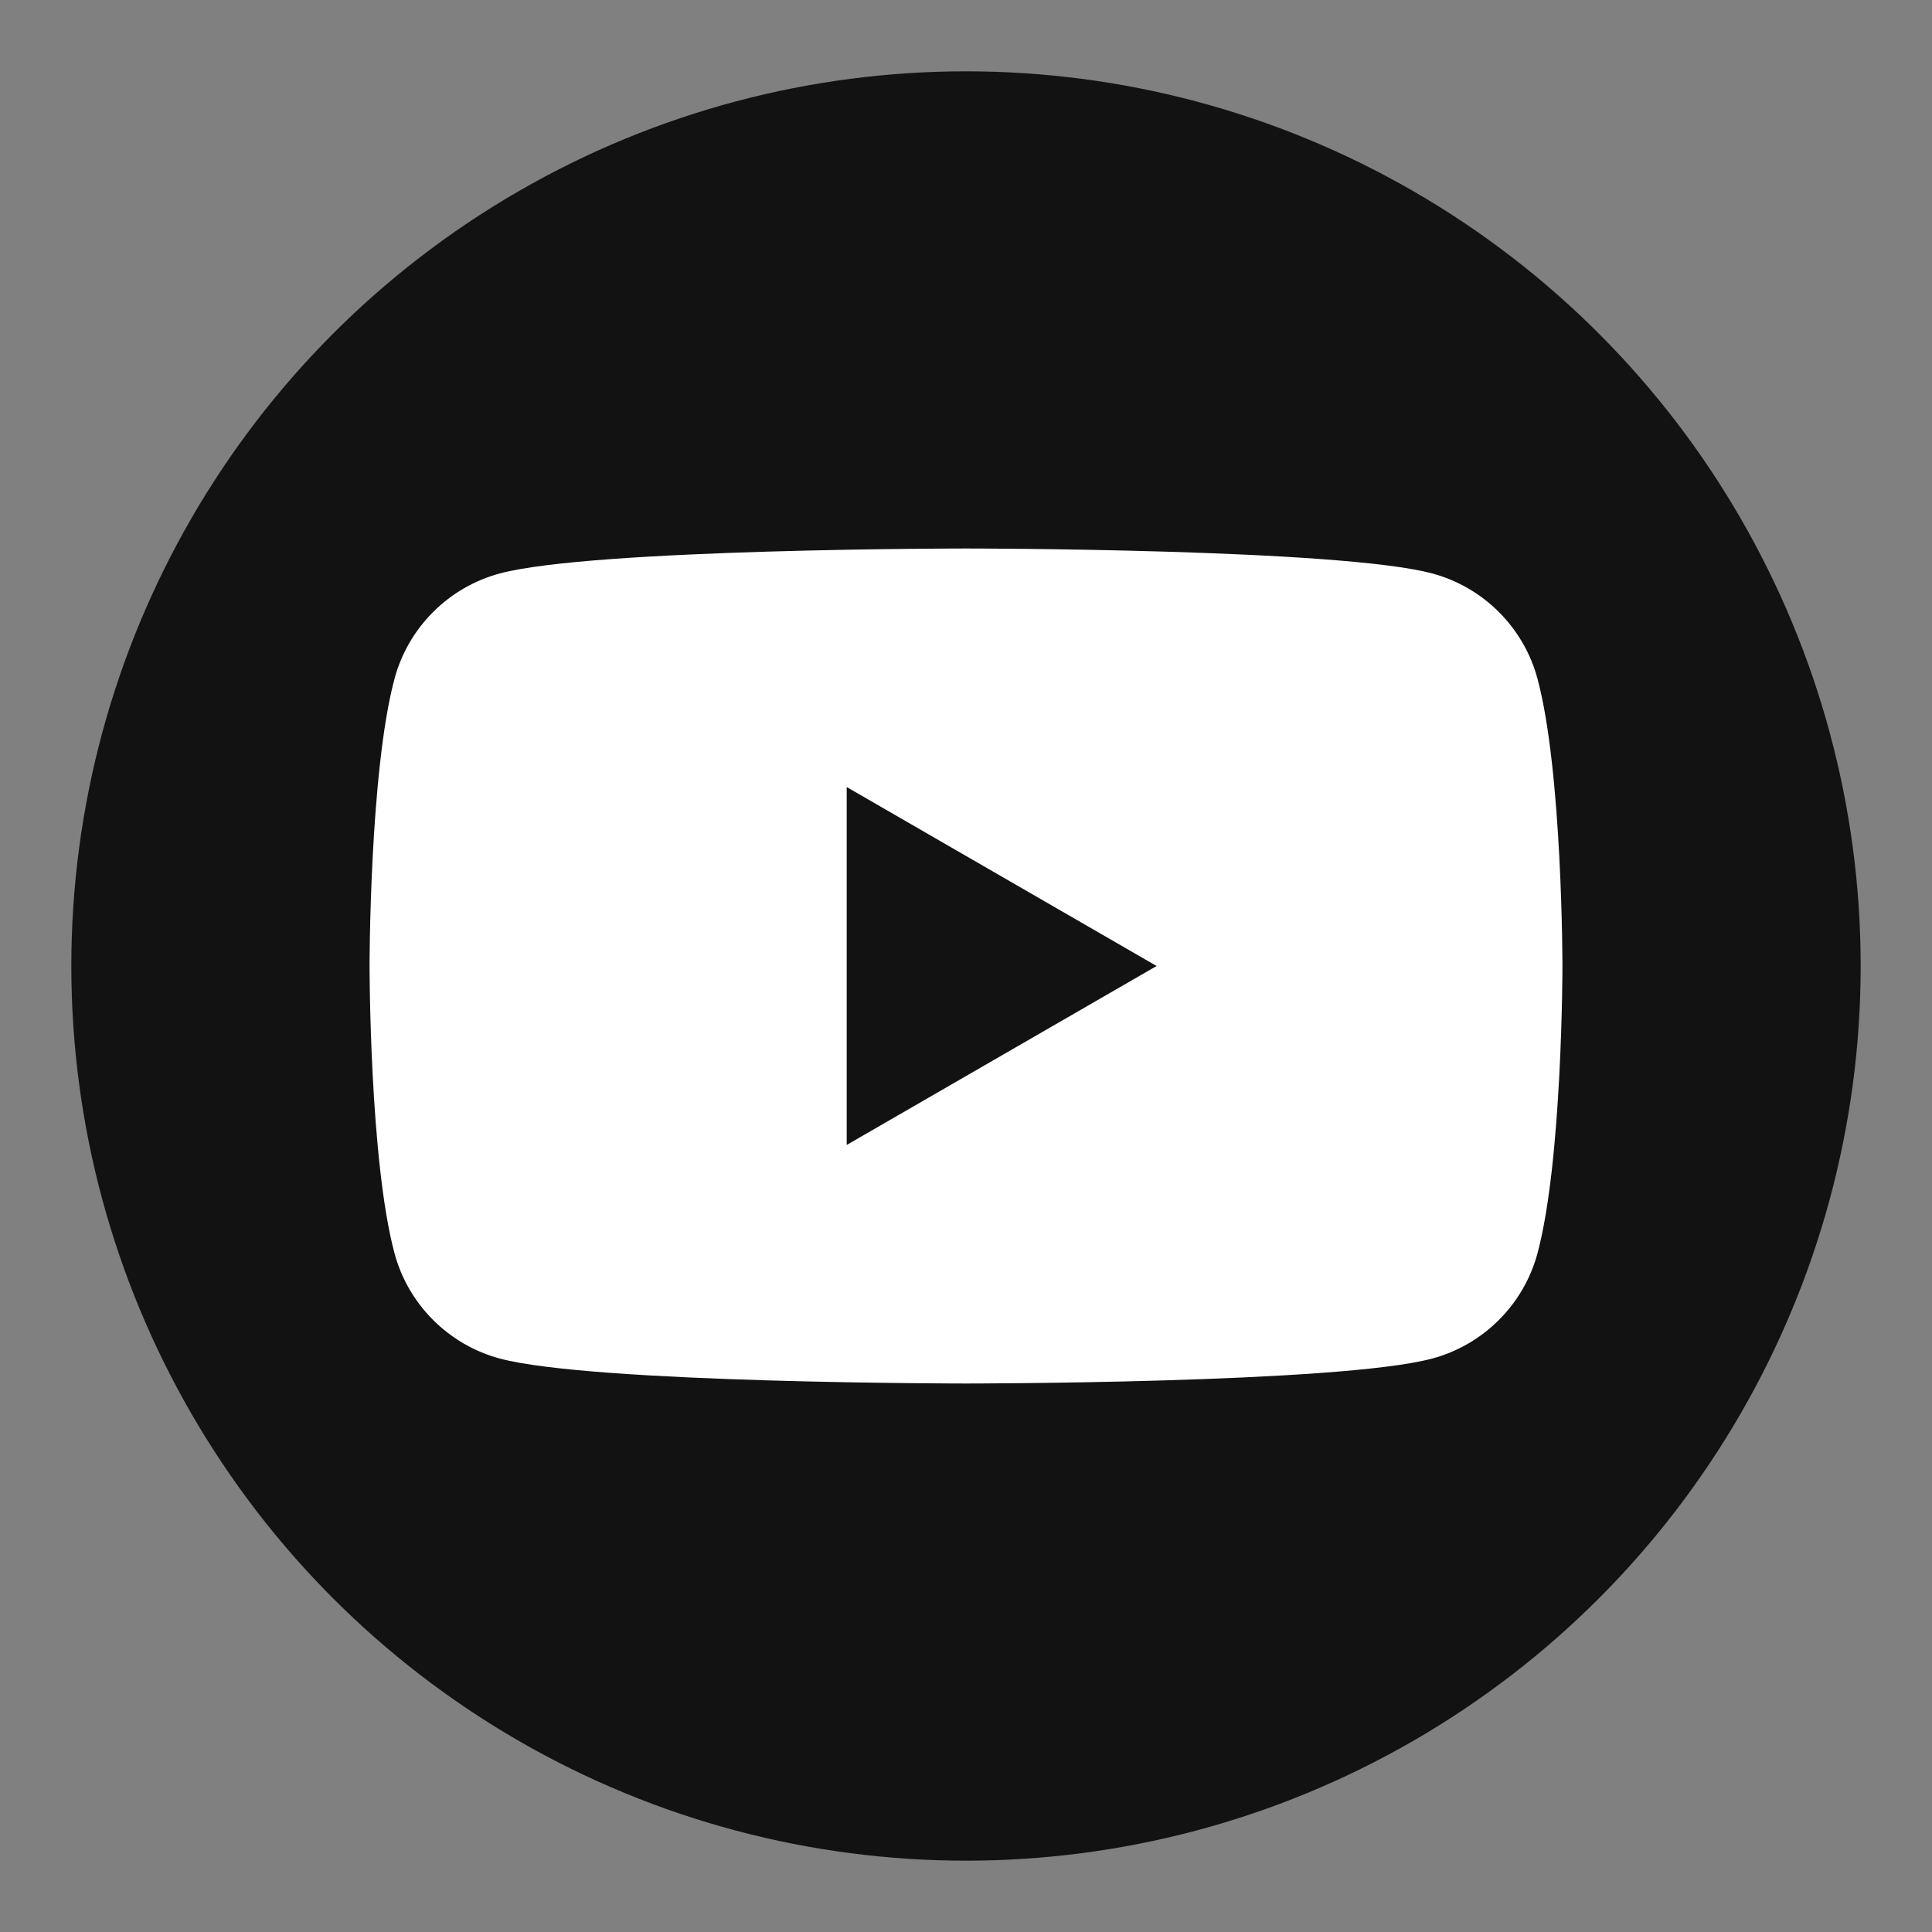 <svg xmlns="http://www.w3.org/2000/svg" xmlns:xlink="http://www.w3.org/1999/xlink" id="Layer_1" x="0px" y="0px" viewBox="0 0 500 500" style="enable-background:new 0 0 500 500;" xml:space="preserve"><rect x="0" y="0" width="500" height="500" fill="#808080" stroke="none"/><style type="text/css">	.st0{fill:#121212;}	.st1{fill:#FFFFFF;}	.st2{fill-rule:evenodd;clip-rule:evenodd;fill:#FFFFFF;}	.st3{fill-rule:evenodd;clip-rule:evenodd;fill:#121212;}</style><g>	<circle class="st0" cx="250" cy="250" r="231.54"></circle>	<path class="st1" d="M397.91,175.69c-3.55-13.28-14.01-23.74-27.29-27.29c-24.08-6.45-120.62-6.45-120.62-6.45  s-96.54,0-120.62,6.45c-13.28,3.55-23.74,14.01-27.29,27.29C95.64,199.77,95.64,250,95.64,250s0,50.23,6.45,74.31  c3.55,13.28,14.01,23.74,27.29,27.29c24.08,6.45,120.62,6.45,120.62,6.45s96.54,0,120.62-6.45c13.28-3.55,23.74-14.01,27.29-27.29  c6.45-24.08,6.45-74.31,6.45-74.31S404.36,199.77,397.91,175.69z M219.13,296.31v-92.62L299.33,250L219.13,296.31z"></path></g></svg>